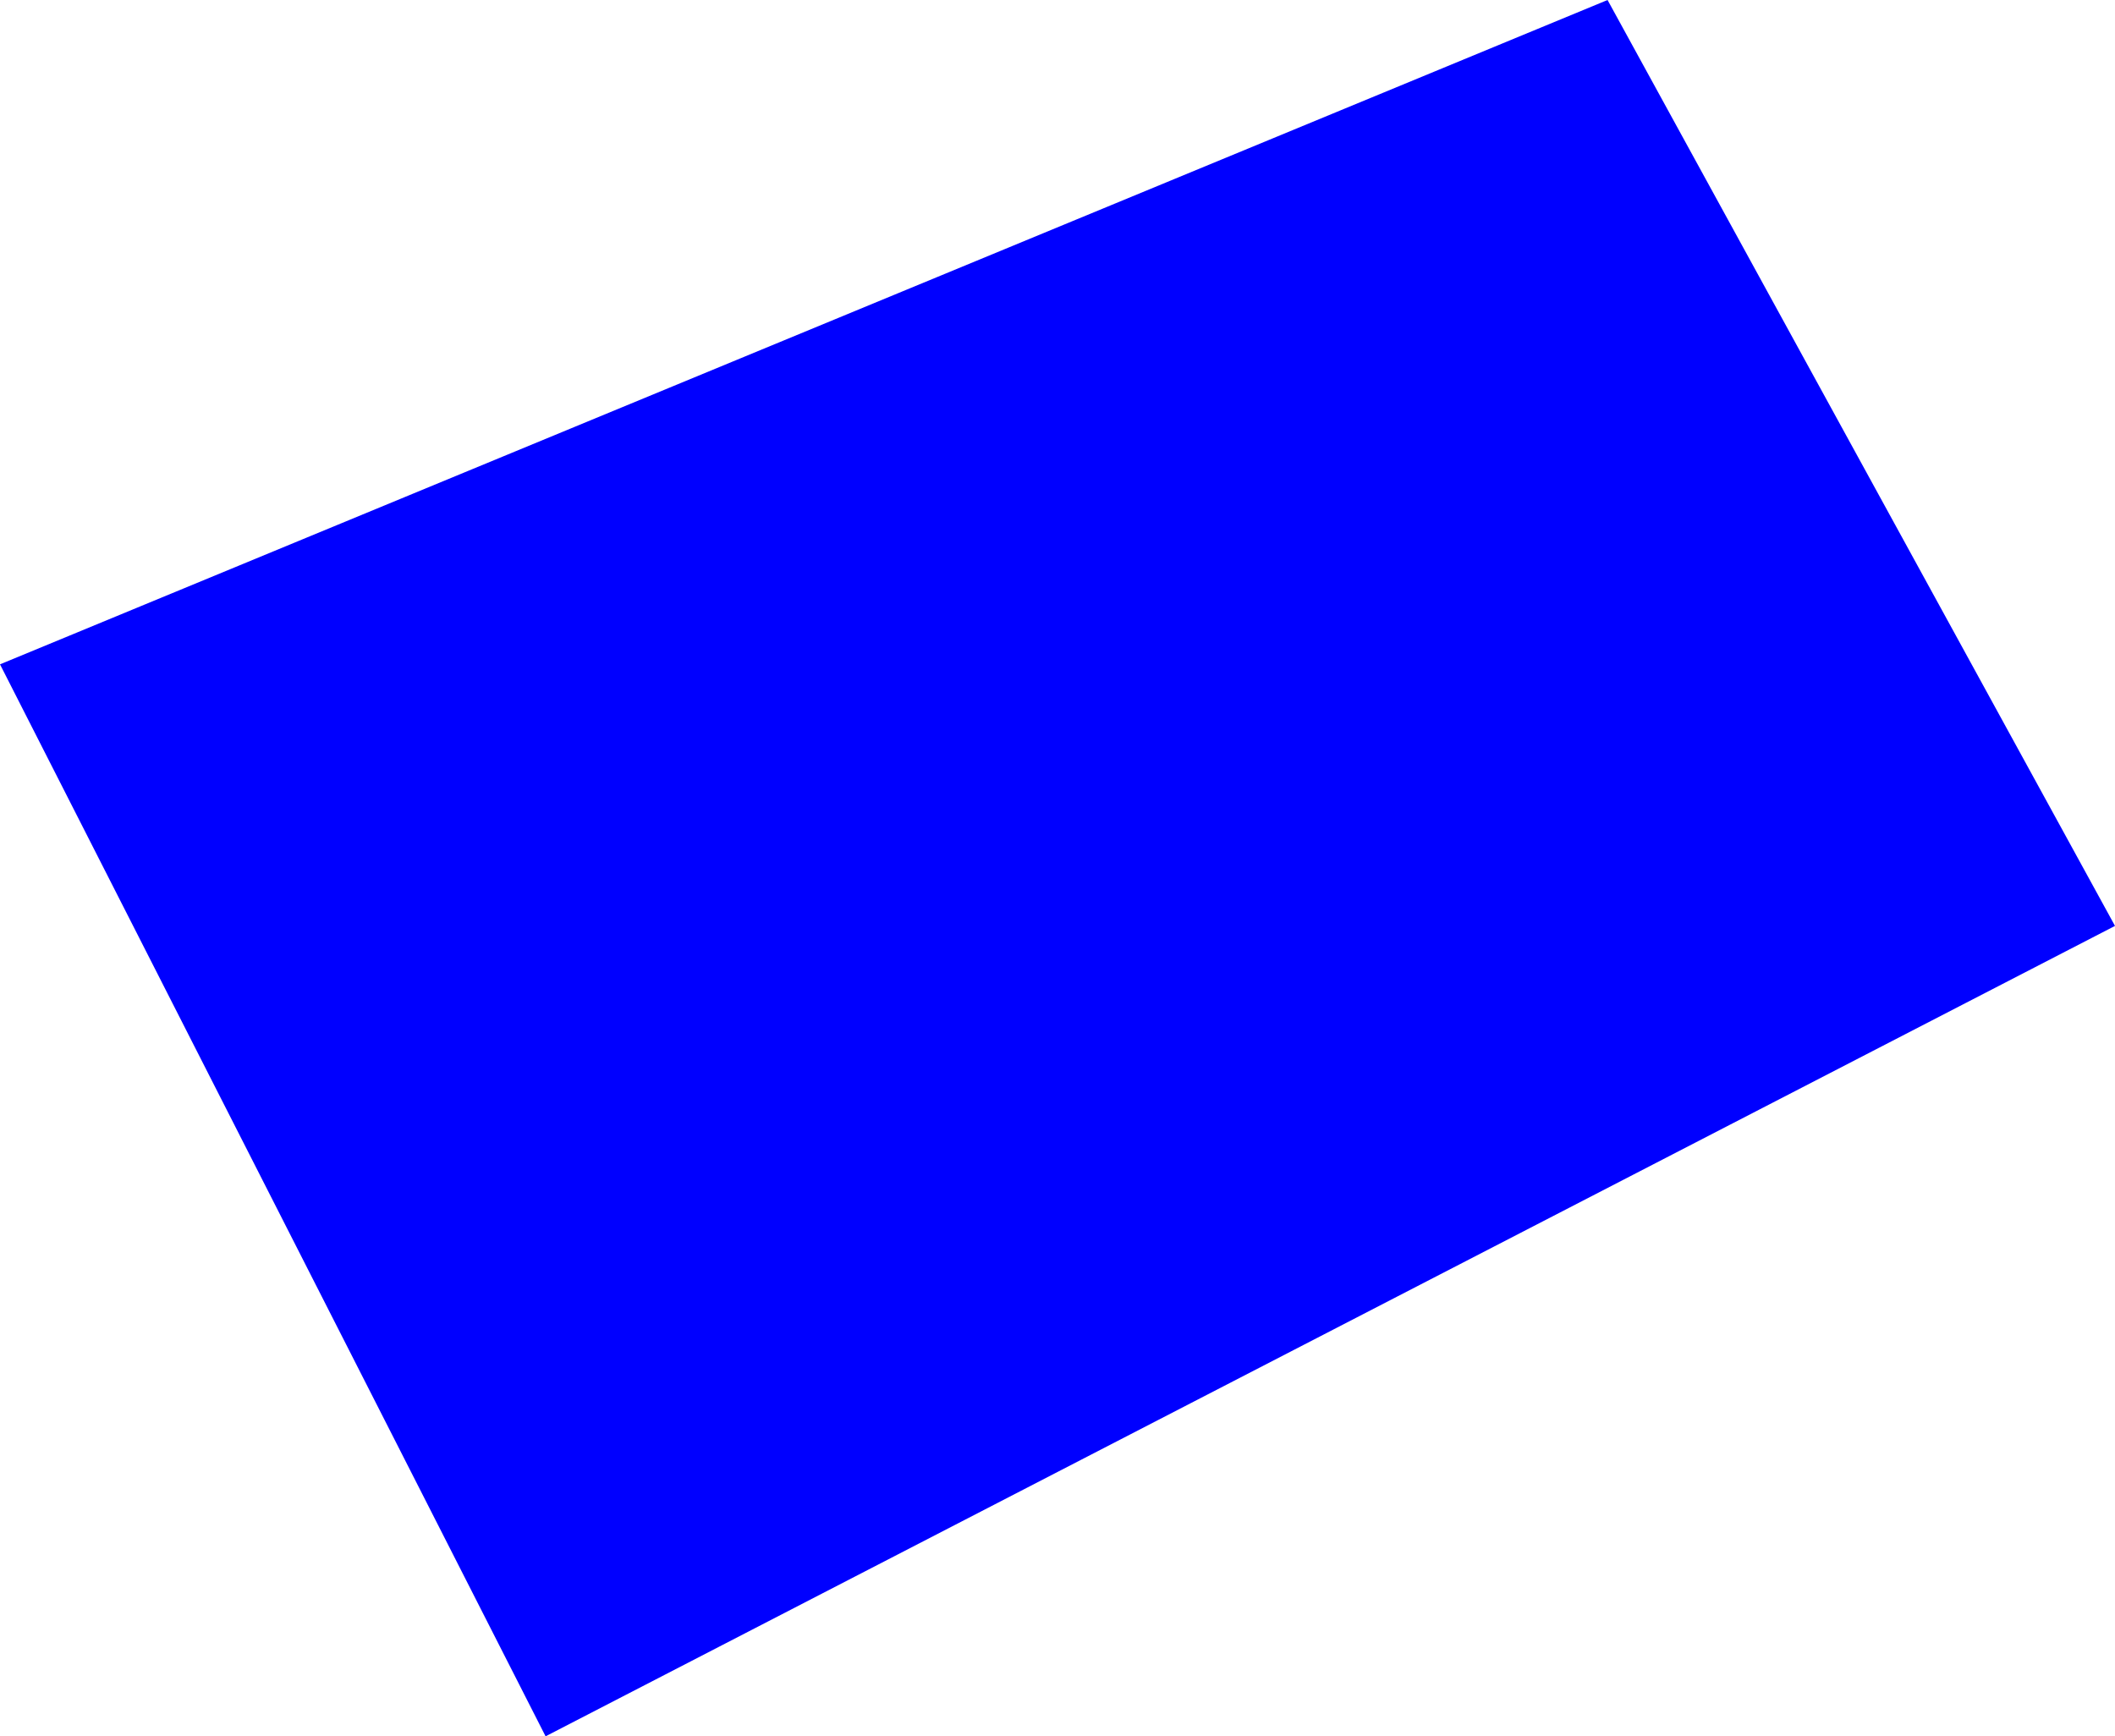 <?xml version="1.0" encoding="UTF-8" standalone="no"?>
<svg xmlns:xlink="http://www.w3.org/1999/xlink" height="320.95px" width="390.95px" xmlns="http://www.w3.org/2000/svg">
  <g transform="matrix(1.0, 0.0, 0.0, 1.0, -117.65, -89.05)">
    <path d="M508.6 260.2 L218.5 410.0 117.65 211.85 414.8 89.05 508.6 260.2" fill="#0000ff" fill-rule="evenodd" stroke="none"/>
  </g>
</svg>
